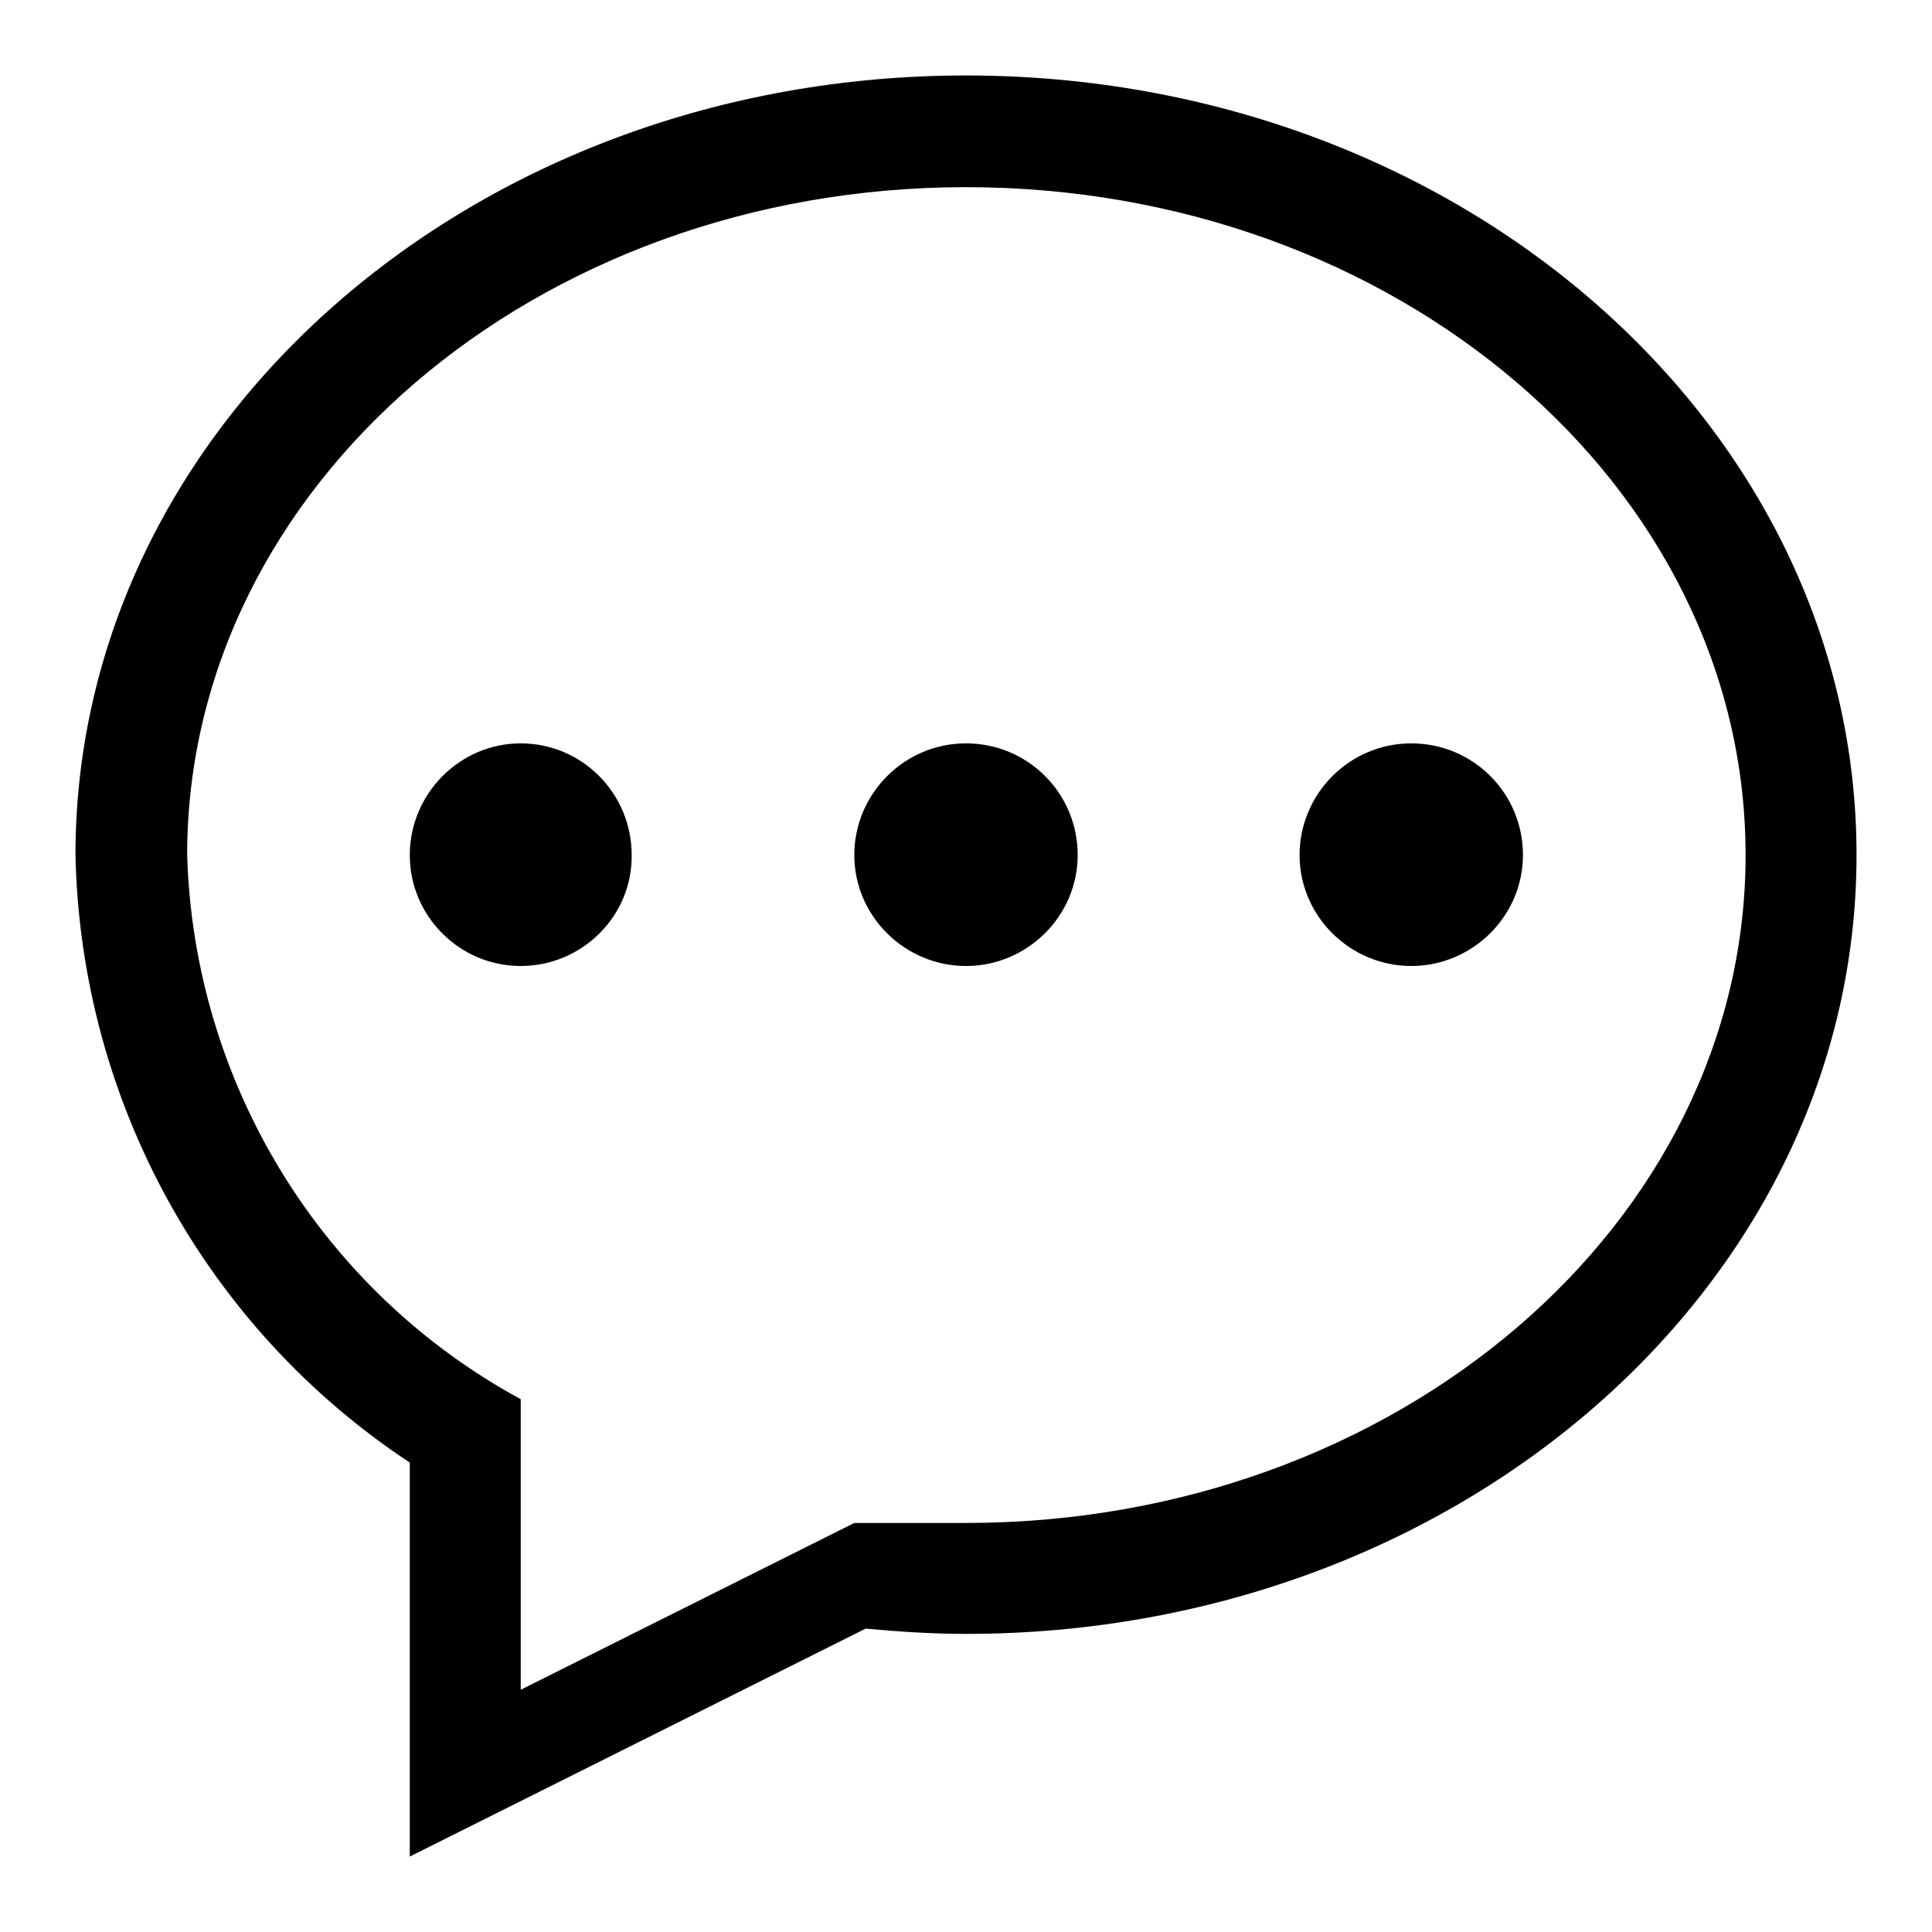 <?xml version="1.0" encoding="utf-8"?>
<!-- Svg Vector Icons : http://www.onlinewebfonts.com/icon -->
<!DOCTYPE svg PUBLIC "-//W3C//DTD SVG 1.1//EN" "http://www.w3.org/Graphics/SVG/1.1/DTD/svg11.dtd">
<svg version="1.1" xmlns="http://www.w3.org/2000/svg" xmlns:xlink="http://www.w3.org/1999/xlink" x="0px" y="0px" viewBox="0 0 256 256" enable-background="new 0 0 256 256" xml:space="preserve">
<g> <path fill="#000000" d="M128,216.5c-4.5,0-8.9-0.3-13.3-0.7L54.3,246v-52.2c-27.1-17.9-43.6-48-44.3-80.5C10,56.2,62.8,10,128,10 c65.2,0,118,46.2,118,103.3C246,170.3,193.2,216.5,128,216.5z M128,24.8c-57,0-103.2,39.6-103.2,88.5c0.9,30.2,17.7,57.7,44.2,72.1 v38.5l44.2-22.1H128c57,0,103.3-39.6,103.3-88.5C231.3,64.4,185,24.8,128,24.8z M187,128c-8.1,0-14.8-6.6-14.8-14.7 c0-8.1,6.6-14.8,14.8-14.8s14.8,6.6,14.8,14.8C201.8,121.4,195.1,128,187,128z M128,128c-8.1,0-14.8-6.6-14.8-14.7 c0-8.1,6.6-14.8,14.8-14.8s14.8,6.6,14.8,14.8C142.8,121.4,136.1,128,128,128z M69,128c-8.1,0-14.7-6.6-14.7-14.7 c0-8.1,6.6-14.8,14.7-14.8c8.1,0,14.7,6.6,14.7,14.8C83.8,121.4,77.1,128,69,128z"/></g>
</svg>